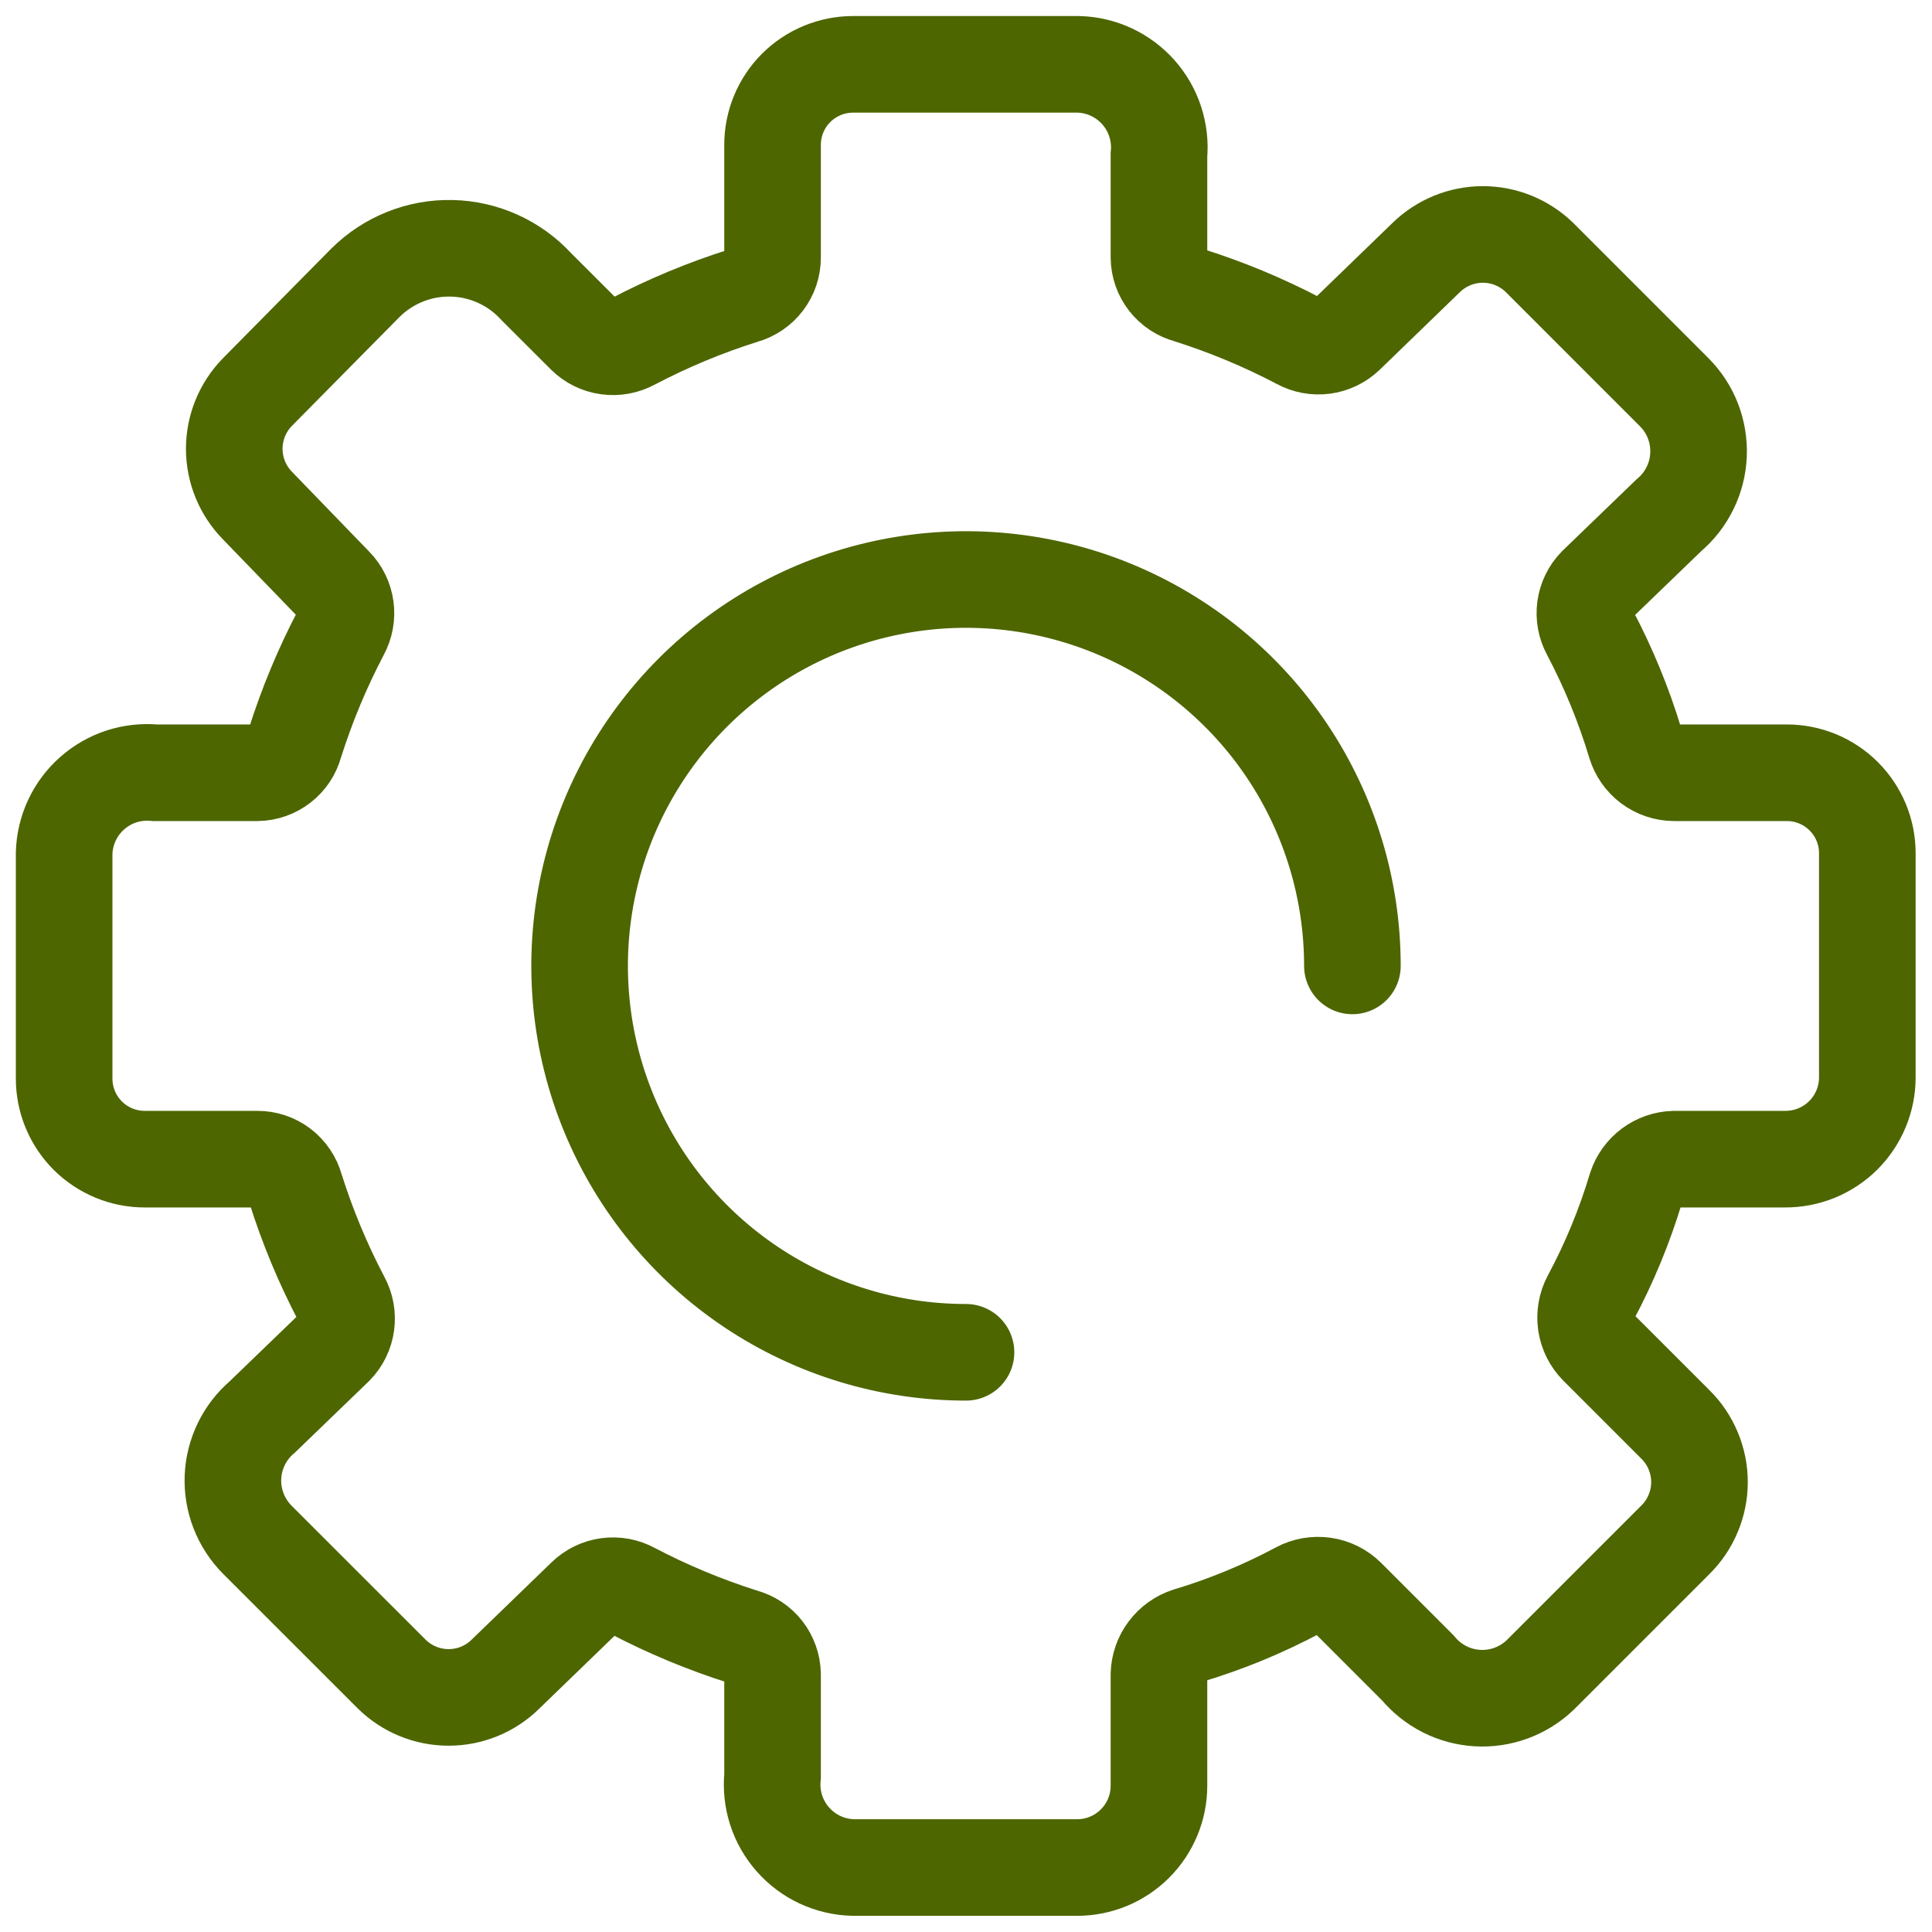 <?xml version="1.0" encoding="UTF-8"?>
<svg xmlns="http://www.w3.org/2000/svg" width="40" height="40" viewBox="0 0 40 40" fill="none">
  <path d="M28 19.998C28 18.416 27.531 16.869 26.652 15.553C25.773 14.238 24.523 13.213 23.061 12.607C21.6 12.002 19.991 11.843 18.439 12.152C16.887 12.46 15.462 13.222 14.343 14.341C13.224 15.46 12.462 16.886 12.154 18.437C11.845 19.989 12.004 21.598 12.609 23.059C13.214 24.521 14.24 25.771 15.555 26.65C16.871 27.529 18.418 27.998 20 27.998" stroke="#4D6600" stroke-width="2" stroke-miterlimit="10" stroke-linecap="round"></path>
  <path d="M38.661 22.305V17.665C38.661 17.223 38.486 16.799 38.173 16.487C37.861 16.174 37.437 15.999 36.995 15.999H34.661C34.481 15.998 34.306 15.939 34.162 15.831C34.018 15.723 33.913 15.571 33.861 15.399C33.621 14.601 33.304 13.829 32.915 13.092C32.83 12.937 32.797 12.759 32.821 12.583C32.845 12.408 32.925 12.245 33.048 12.119L34.555 10.665C34.737 10.511 34.886 10.32 34.991 10.104C35.097 9.889 35.156 9.655 35.166 9.415C35.176 9.176 35.136 8.937 35.05 8.714C34.963 8.491 34.831 8.288 34.661 8.119L31.875 5.332C31.561 5.026 31.14 4.854 30.701 4.854C30.263 4.854 29.842 5.026 29.528 5.332L27.875 6.932C27.748 7.055 27.585 7.135 27.41 7.159C27.235 7.183 27.057 7.15 26.901 7.065C26.163 6.677 25.391 6.356 24.595 6.105C24.424 6.059 24.274 5.959 24.165 5.819C24.057 5.68 23.997 5.509 23.995 5.332V3.212C24.017 2.978 23.99 2.741 23.917 2.517C23.844 2.293 23.726 2.087 23.569 1.91C23.413 1.734 23.222 1.592 23.009 1.492C22.795 1.393 22.564 1.338 22.328 1.332H17.662C17.219 1.332 16.796 1.508 16.483 1.82C16.17 2.133 15.995 2.557 15.995 2.999V5.332C15.995 5.511 15.937 5.685 15.828 5.827C15.72 5.969 15.567 6.072 15.395 6.119C14.599 6.369 13.827 6.691 13.088 7.079C12.933 7.163 12.755 7.196 12.579 7.172C12.404 7.148 12.241 7.069 12.115 6.945L11.101 5.932C10.878 5.689 10.608 5.494 10.307 5.358C10.007 5.222 9.682 5.148 9.352 5.141C9.022 5.133 8.694 5.192 8.387 5.315C8.081 5.437 7.802 5.62 7.568 5.852L5.328 8.119C5.022 8.432 4.85 8.854 4.85 9.292C4.85 9.73 5.022 10.152 5.328 10.465L6.928 12.119C7.052 12.245 7.131 12.408 7.155 12.583C7.179 12.759 7.146 12.937 7.061 13.092C6.673 13.831 6.352 14.603 6.101 15.399C6.055 15.569 5.955 15.72 5.815 15.828C5.676 15.936 5.505 15.996 5.328 15.999H3.208C2.974 15.977 2.737 16.003 2.513 16.076C2.289 16.149 2.083 16.268 1.907 16.424C1.73 16.58 1.588 16.771 1.488 16.985C1.389 17.198 1.334 17.43 1.328 17.665V22.332C1.328 22.774 1.504 23.198 1.816 23.511C2.129 23.823 2.553 23.999 2.995 23.999H5.328C5.507 23.998 5.681 24.057 5.823 24.165C5.965 24.274 6.068 24.426 6.115 24.599C6.365 25.395 6.687 26.167 7.075 26.905C7.16 27.061 7.192 27.239 7.168 27.414C7.144 27.589 7.065 27.752 6.941 27.879L5.435 29.332C5.252 29.487 5.103 29.678 4.998 29.893C4.893 30.108 4.833 30.343 4.823 30.582C4.813 30.821 4.853 31.06 4.94 31.283C5.027 31.506 5.159 31.709 5.328 31.879L8.115 34.665C8.429 34.972 8.85 35.143 9.288 35.143C9.727 35.143 10.148 34.972 10.461 34.665L12.115 33.065C12.241 32.942 12.404 32.862 12.579 32.838C12.755 32.814 12.933 32.847 13.088 32.932C13.827 33.32 14.599 33.641 15.395 33.892C15.565 33.938 15.716 34.039 15.824 34.178C15.932 34.318 15.992 34.489 15.995 34.665V36.772C15.971 37.008 15.996 37.246 16.068 37.471C16.14 37.697 16.259 37.905 16.415 38.082C16.571 38.26 16.763 38.404 16.977 38.504C17.192 38.604 17.425 38.659 17.662 38.665H22.302C22.751 38.665 23.181 38.487 23.499 38.169C23.816 37.852 23.995 37.421 23.995 36.972V34.665C24 34.486 24.06 34.313 24.168 34.17C24.275 34.027 24.424 33.92 24.595 33.865C25.389 33.627 26.157 33.31 26.888 32.919C27.049 32.833 27.232 32.802 27.412 32.828C27.592 32.854 27.759 32.938 27.888 33.065L29.355 34.532C29.507 34.715 29.695 34.865 29.907 34.973C30.119 35.081 30.352 35.143 30.59 35.157C30.827 35.171 31.065 35.135 31.289 35.053C31.512 34.971 31.716 34.843 31.888 34.679L34.688 31.879C34.846 31.723 34.971 31.537 35.056 31.332C35.142 31.127 35.186 30.907 35.186 30.685C35.186 30.463 35.142 30.244 35.056 30.039C34.971 29.834 34.846 29.648 34.688 29.492L33.075 27.879C32.947 27.749 32.864 27.583 32.837 27.403C32.811 27.223 32.843 27.039 32.928 26.879C33.32 26.148 33.637 25.38 33.875 24.585C33.93 24.419 34.035 24.273 34.175 24.168C34.316 24.063 34.486 24.004 34.661 23.999H36.955C37.178 24 37.4 23.958 37.607 23.874C37.814 23.789 38.002 23.665 38.161 23.508C38.319 23.35 38.445 23.163 38.531 22.956C38.617 22.75 38.661 22.529 38.661 22.305Z" stroke="#4D6600" stroke-width="2" stroke-miterlimit="10"></path>
</svg>
